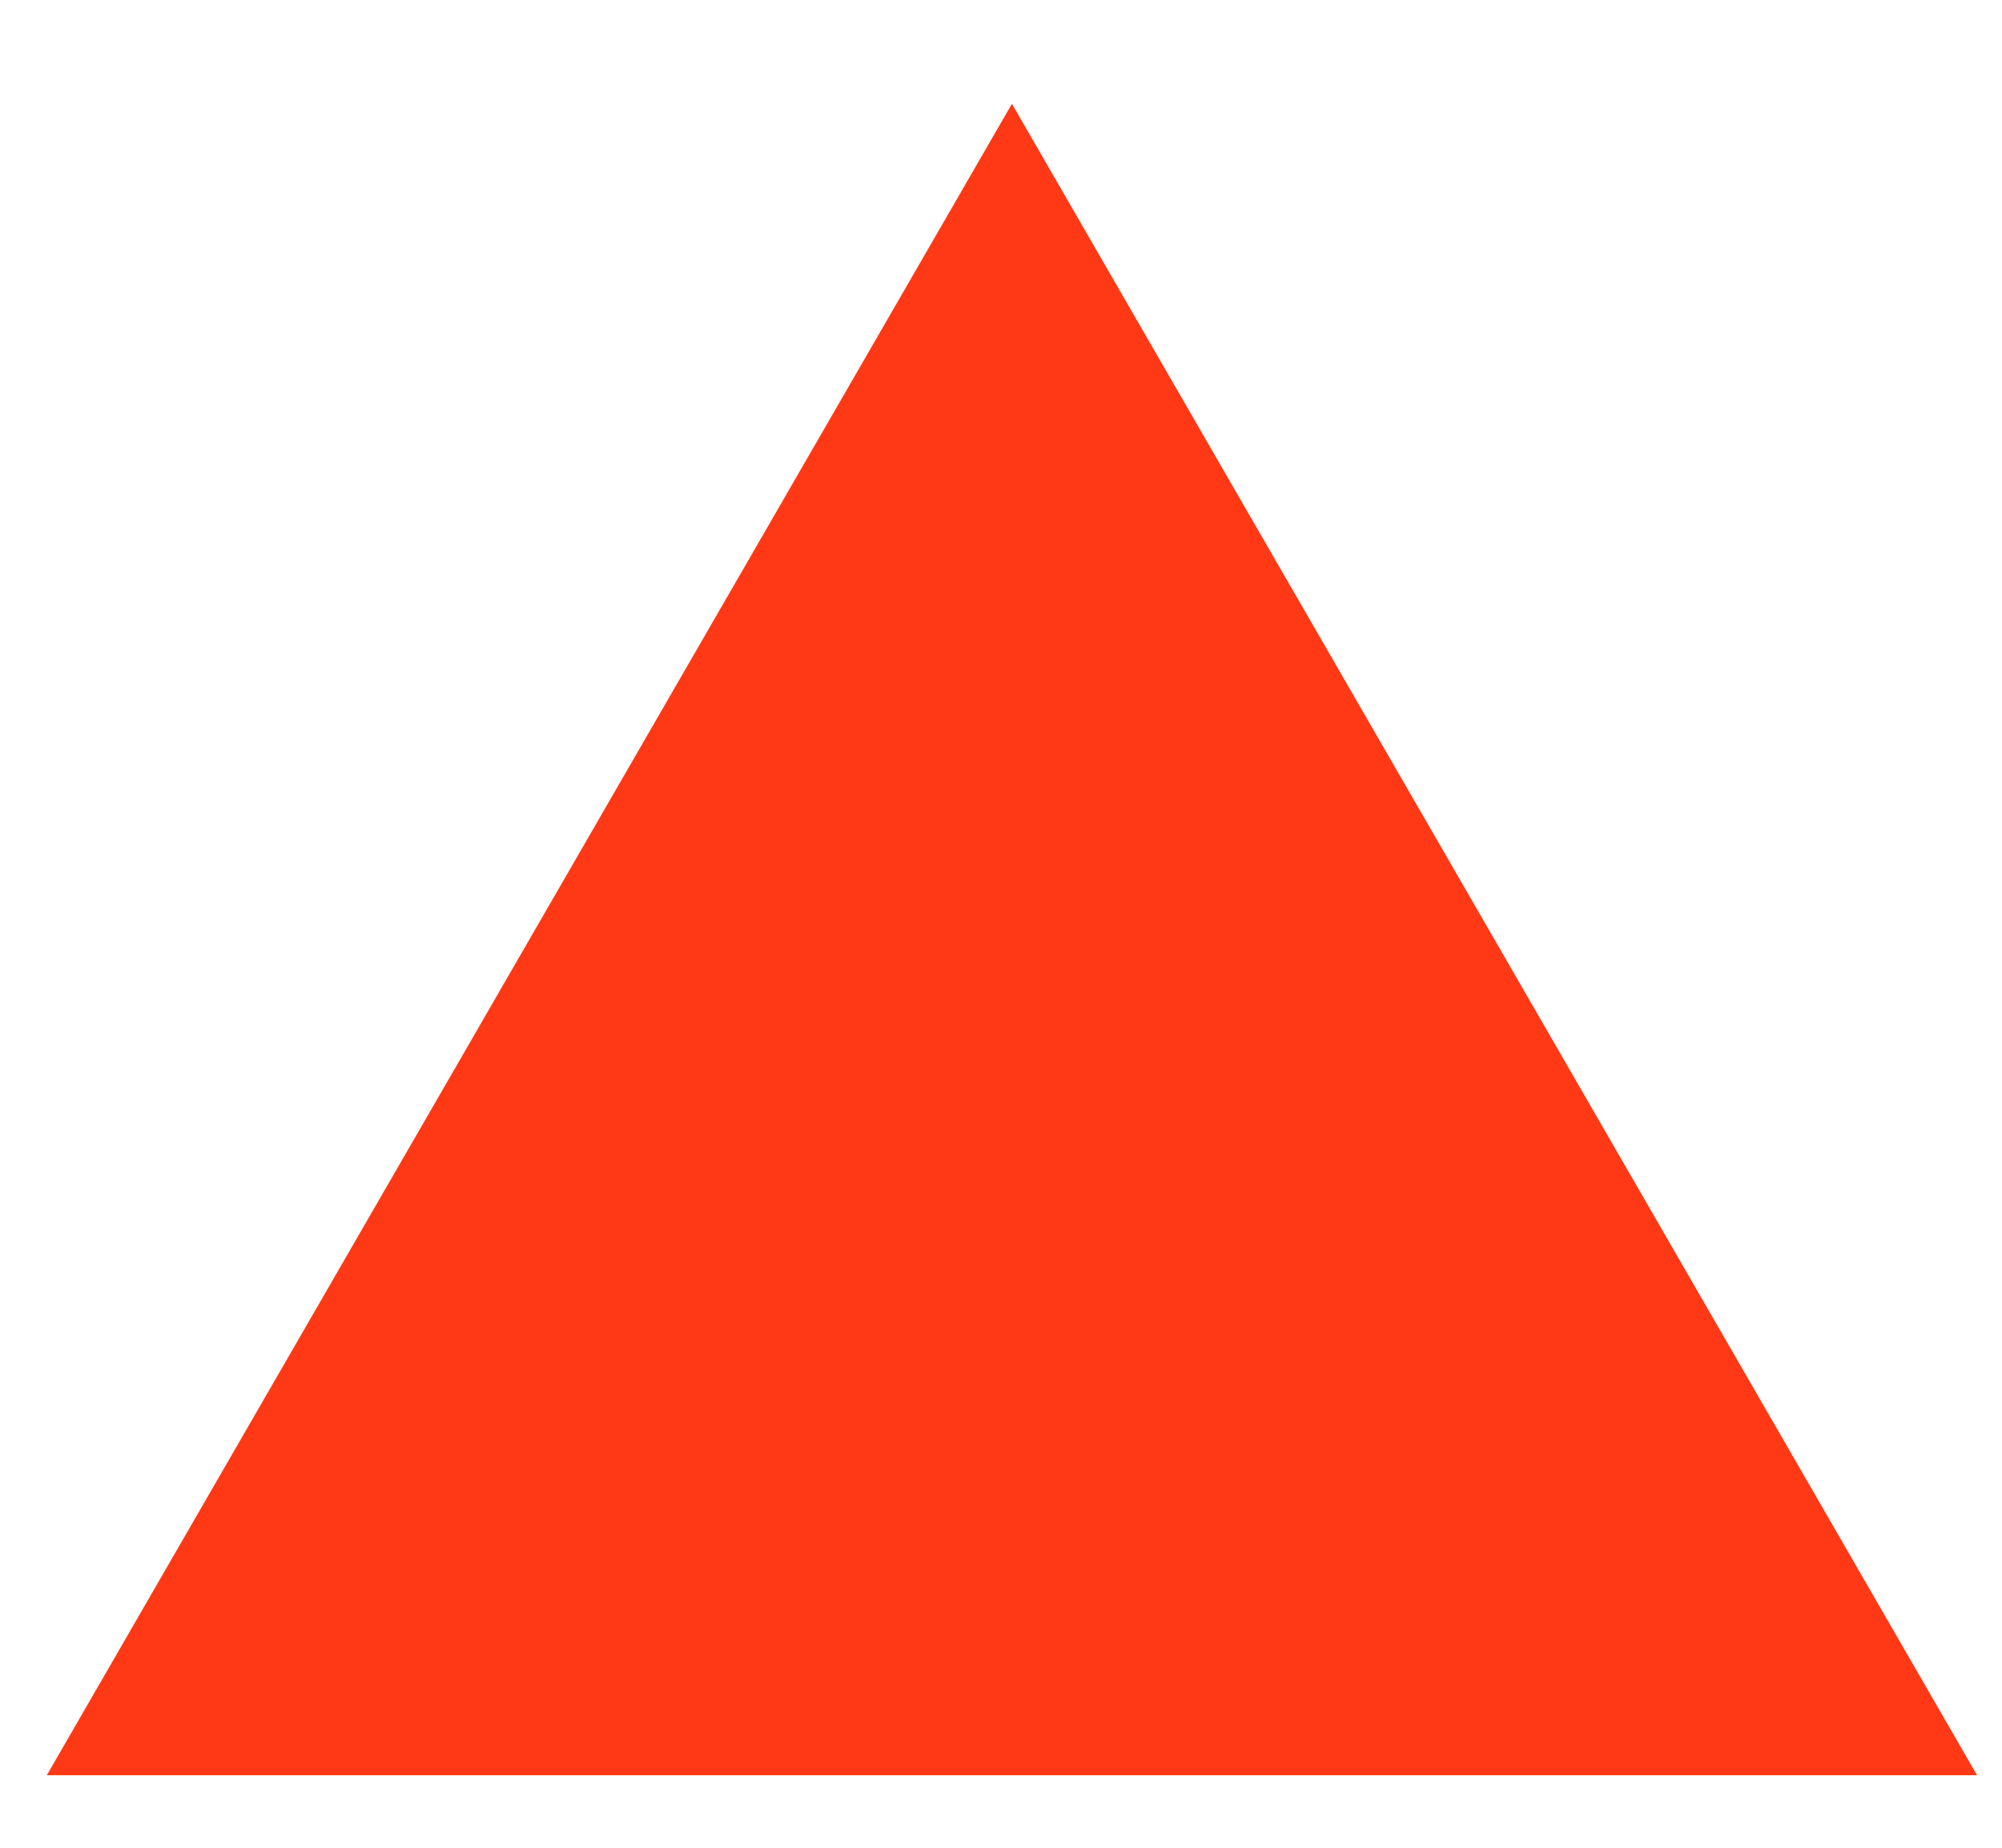 <?xml version="1.0" encoding="UTF-8"?> <svg xmlns="http://www.w3.org/2000/svg" width="13" height="12" viewBox="0 0 13 12" fill="none"> <path d="M6.571 0.674L12.838 11.529H0.304L6.571 0.674Z" fill="#FF3915"></path> </svg> 